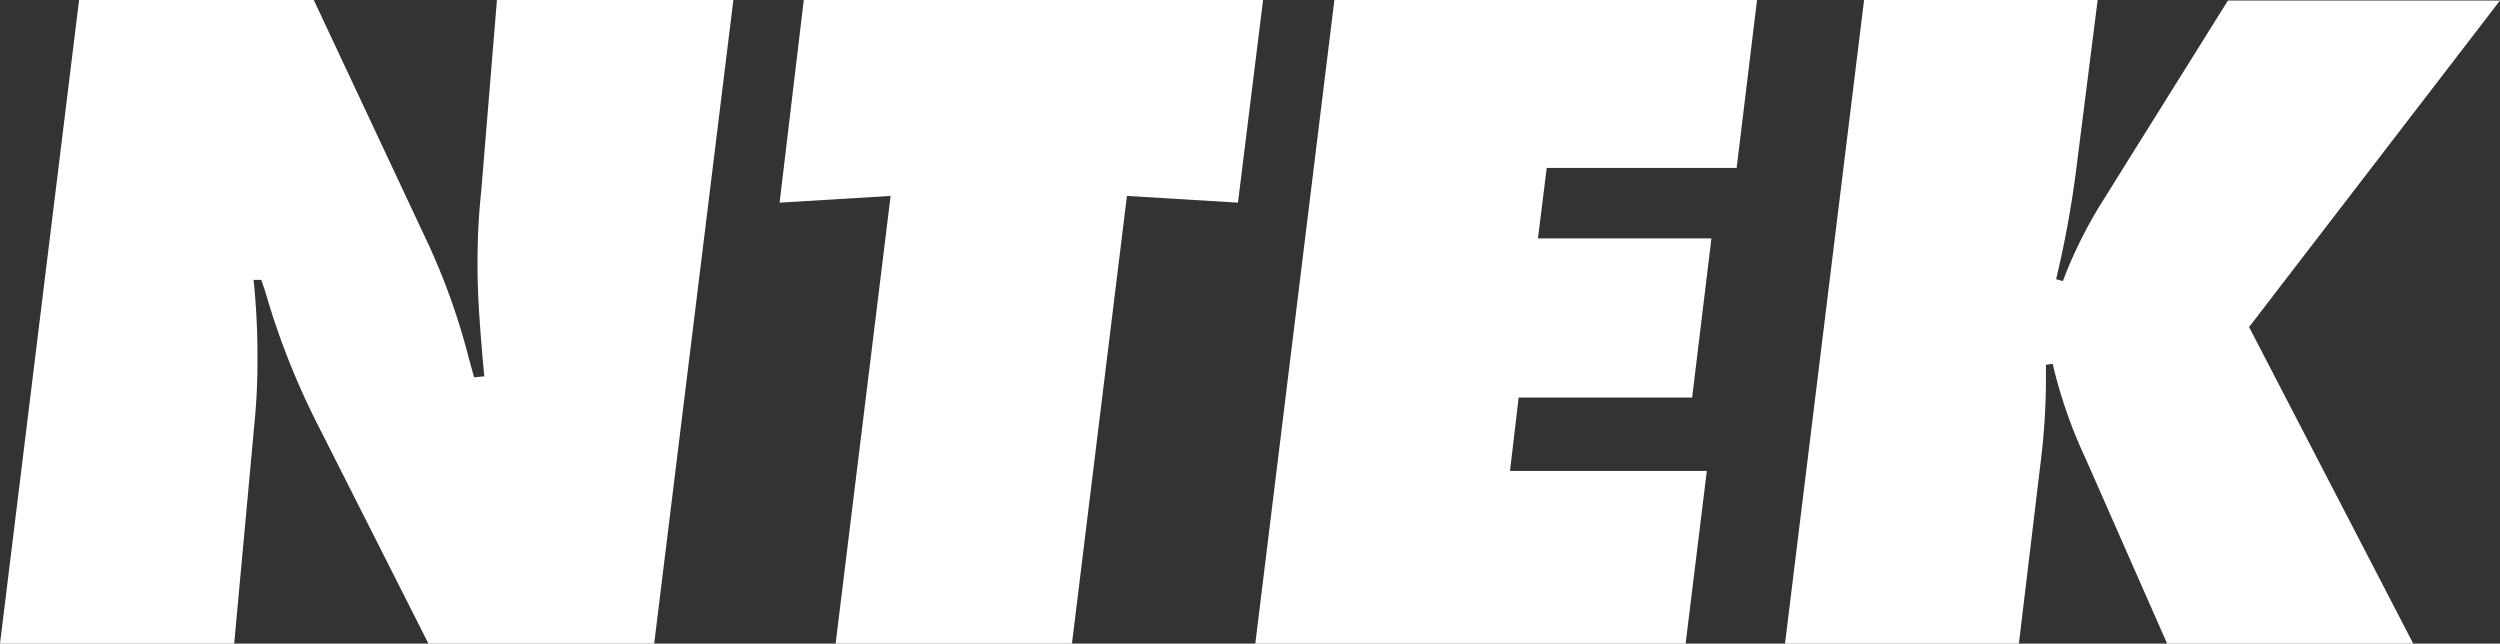 <?xml version="1.0" encoding="UTF-8"?> <svg xmlns="http://www.w3.org/2000/svg" id="e59b56d4-3f20-482f-a769-9eee7b8a4df8" data-name="Layer 1" viewBox="0 0 245 63.07"><rect x="0" y="0" width="245" height="63.07" fill="#333333" stroke="none"/><title>ntek_logo_final-white</title><path d="M74.37,3.46,66.61,66.54H44.49l-11-21.75a74.1,74.1,0,0,1-5-12.77l-.38-1.13h-.76a70.6,70.6,0,0,1,.38,7.56,61.2,61.2,0,0,1-.28,6.34l-2,21.75H2.5L10.25,3.46h23L44.39,27.2a64.7,64.7,0,0,1,4,11.16l.57,2.08,1-.1-.19-2.08c-.29-3.5-.47-6-.47-8.7a65.68,65.68,0,0,1,.37-7.47L51.2,3.46Z" transform="translate(-2.5 -3.46)" fill="#fff"></path><path d="M126.28,3.46l-2.46,19.86-10.88-.66-5.39,43.88H84.39l5.39-43.88-10.88.66L81.27,3.46Z" transform="translate(-2.5 -3.46)" fill="#fff"></path><path d="M174.69,3.46l-2,16.46H154.08l-.86,6.9h17l-1.89,15.6h-17l-.85,7.19h19.29l-2.08,16.93H125.52l7.75-63.08Z" transform="translate(-2.5 -3.46)" fill="#fff"></path><path d="M208.07,3.46,206,19.82a101,101,0,0,1-2,11l.66.19a43.57,43.57,0,0,1,4-8l2.18-3.5,10-16H247.5l-24.59,32L239,66.54H214.88l-8-18.16a47.34,47.34,0,0,1-3.22-9.27l-.66.1V41.1a66.26,66.26,0,0,1-.47,7.28l-2.18,18.16H177.43l7.75-63.08Z" transform="translate(-2.5 -3.46)" fill="#fff"></path></svg> 